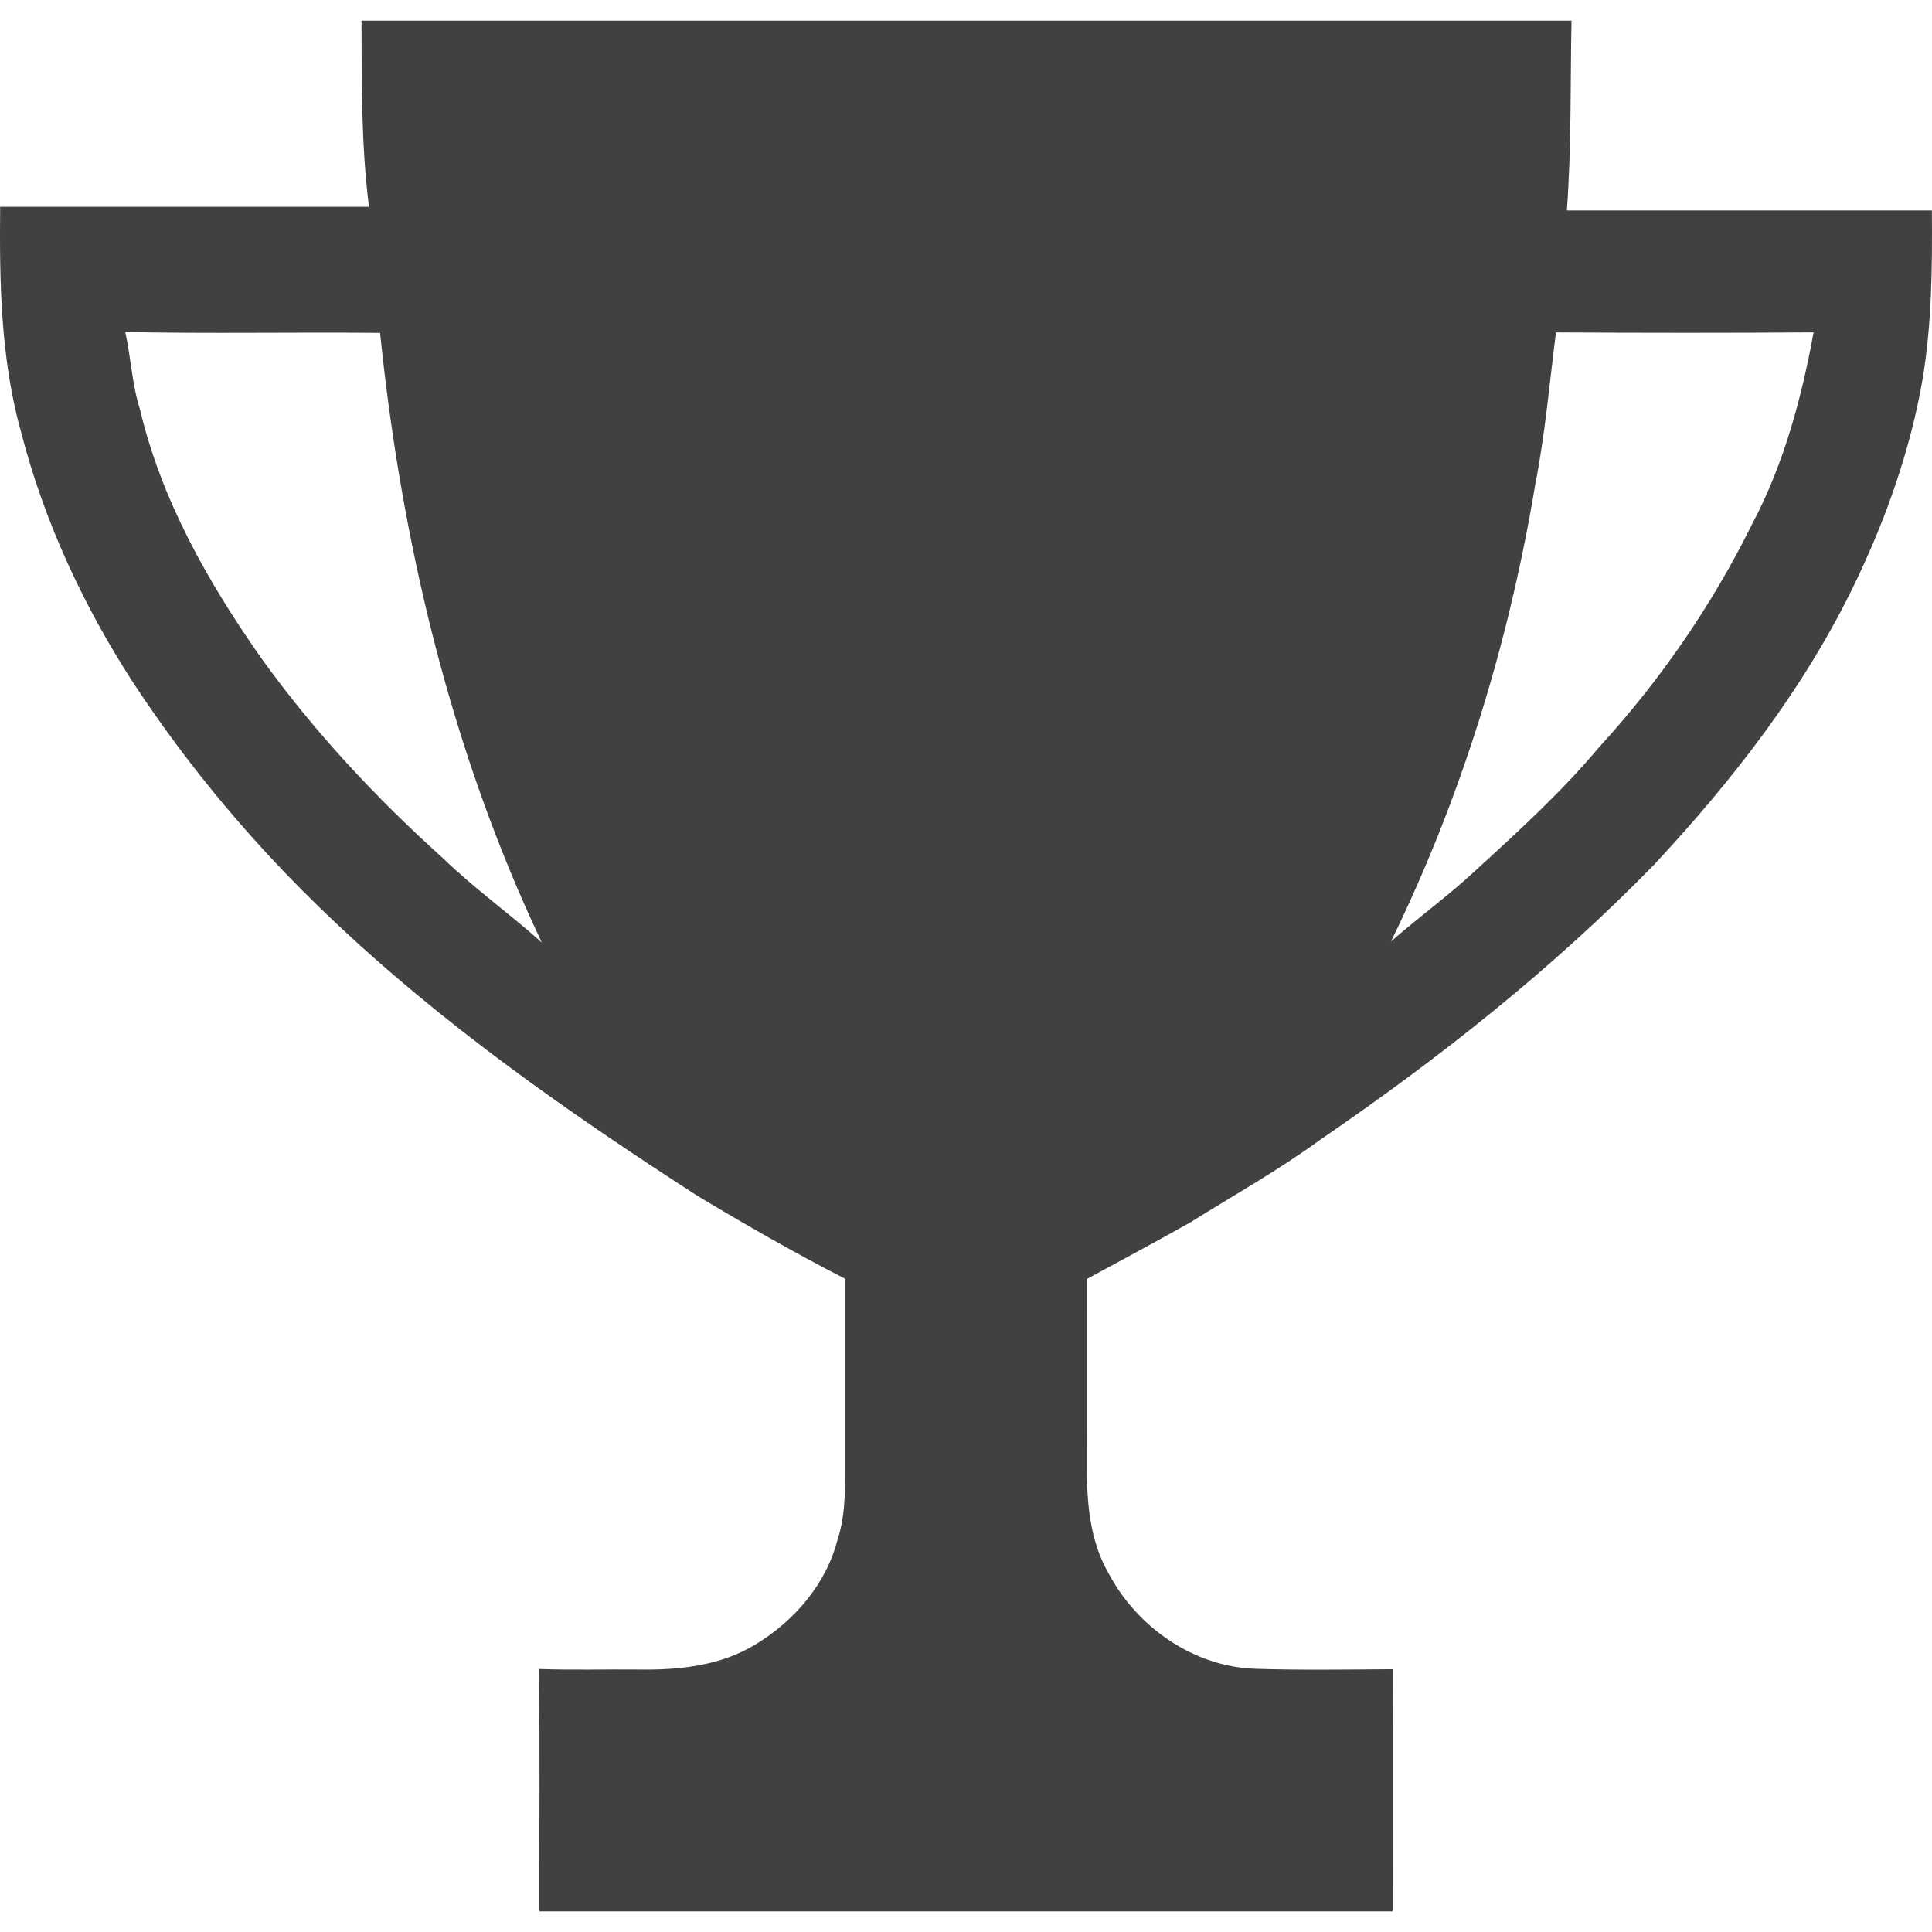 <?xml version="1.0" encoding="utf-8"?>
<!-- Generator: Adobe Illustrator 14.0.0, SVG Export Plug-In . SVG Version: 6.00 Build 43363)  -->
<!DOCTYPE svg PUBLIC "-//W3C//DTD SVG 1.1//EN" "http://www.w3.org/Graphics/SVG/1.1/DTD/svg11.dtd">
<svg version="1.1" id="Capa_1" xmlns="http://www.w3.org/2000/svg" xmlns:xlink="http://www.w3.org/1999/xlink" x="0px" y="0px"
	 width="1000px" height="1000px" viewBox="-202.361 -79.055 1000 1000" enable-background="new -202.361 -79.055 1000 1000"
	 xml:space="preserve">
<path fill="#414042" d="M603.016,93.002c-3.398,26.278-5.608,52.747-10.748,78.761c-13.583,81.822-38.201,161.962-74.68,236.529
	c14.509-12.771,30.265-24.068,44.356-37.312c22.05-20.158,44.208-40.391,63.421-63.327c31.685-34.572,58.492-73.584,79.255-115.619
	c16.342-30.851,25.486-64.857,31.736-99.052C691.924,93.304,647.454,93.266,603.016,93.002 M-137.534,92.793
	c2.965,13.224,3.458,26.959,7.596,39.958c11.07,46.965,35.253,89.586,62.777,128.788c27.318,38.085,59.49,72.47,94.291,103.812
	c16.059,15.548,34.346,28.546,50.951,43.453C31.172,309.865,5.498,201.877-5.631,93.247C-49.592,92.813-93.592,93.72-137.534,92.793
	 M-15.246-68.356c208.758,0,417.534-0.019,626.292,0c-0.642,32.758,0,65.537-2.398,98.239c62.986,0,125.954,0,188.939,0
	c0.211,29.094,0,58.32-4.778,87.093c-6.328,36.745-18.873,72.225-35.006,105.758c-25.958,54.069-63.141,101.904-103.851,145.601
	c-52.293,53.712-111.331,100.376-173.11,142.636c-21.442,15.643-44.604,28.623-67.067,42.658
	c-17.737,9.992-35.666,19.613-53.559,29.303c0.037,31.645,0,63.287,0.019,94.932c-0.206,19.594,1.211,40.279,11.299,57.604
	c14.756,27.811,44.112,48.307,76.041,49.252c23.633,0.738,47.304,0.377,70.941,0.207c-0.151,41.77-0.022,83.541-0.06,125.33
	c-147.207,0-294.396,0-441.604,0c-0.188-41.807,0.36-83.635-0.282-125.445c17.23,0.646,34.497,0.096,51.727,0.285
	c20.706,0.32,42.471-1.926,60.455-13.037c19.987-12.088,36.556-31.246,42.393-54.201c3.705-11.105,3.893-22.877,3.948-34.459
	c-0.019-33.516-0.019-67.025,0-100.541c-26.032-13.377-51.442-27.885-76.513-42.98c-66.857-43.148-132.507-89.078-190.206-144.11
	c-38.331-36.405-72.621-77.08-101.658-121.269c-25.958-39.976-46.306-83.881-58.225-130.11
	c-10.523-37.822-11.166-77.4-10.771-116.394c63.63,0,127.258,0,190.906,0C-15.416-3.953-15.151-36.221-15.246-68.356"/>
</svg>
